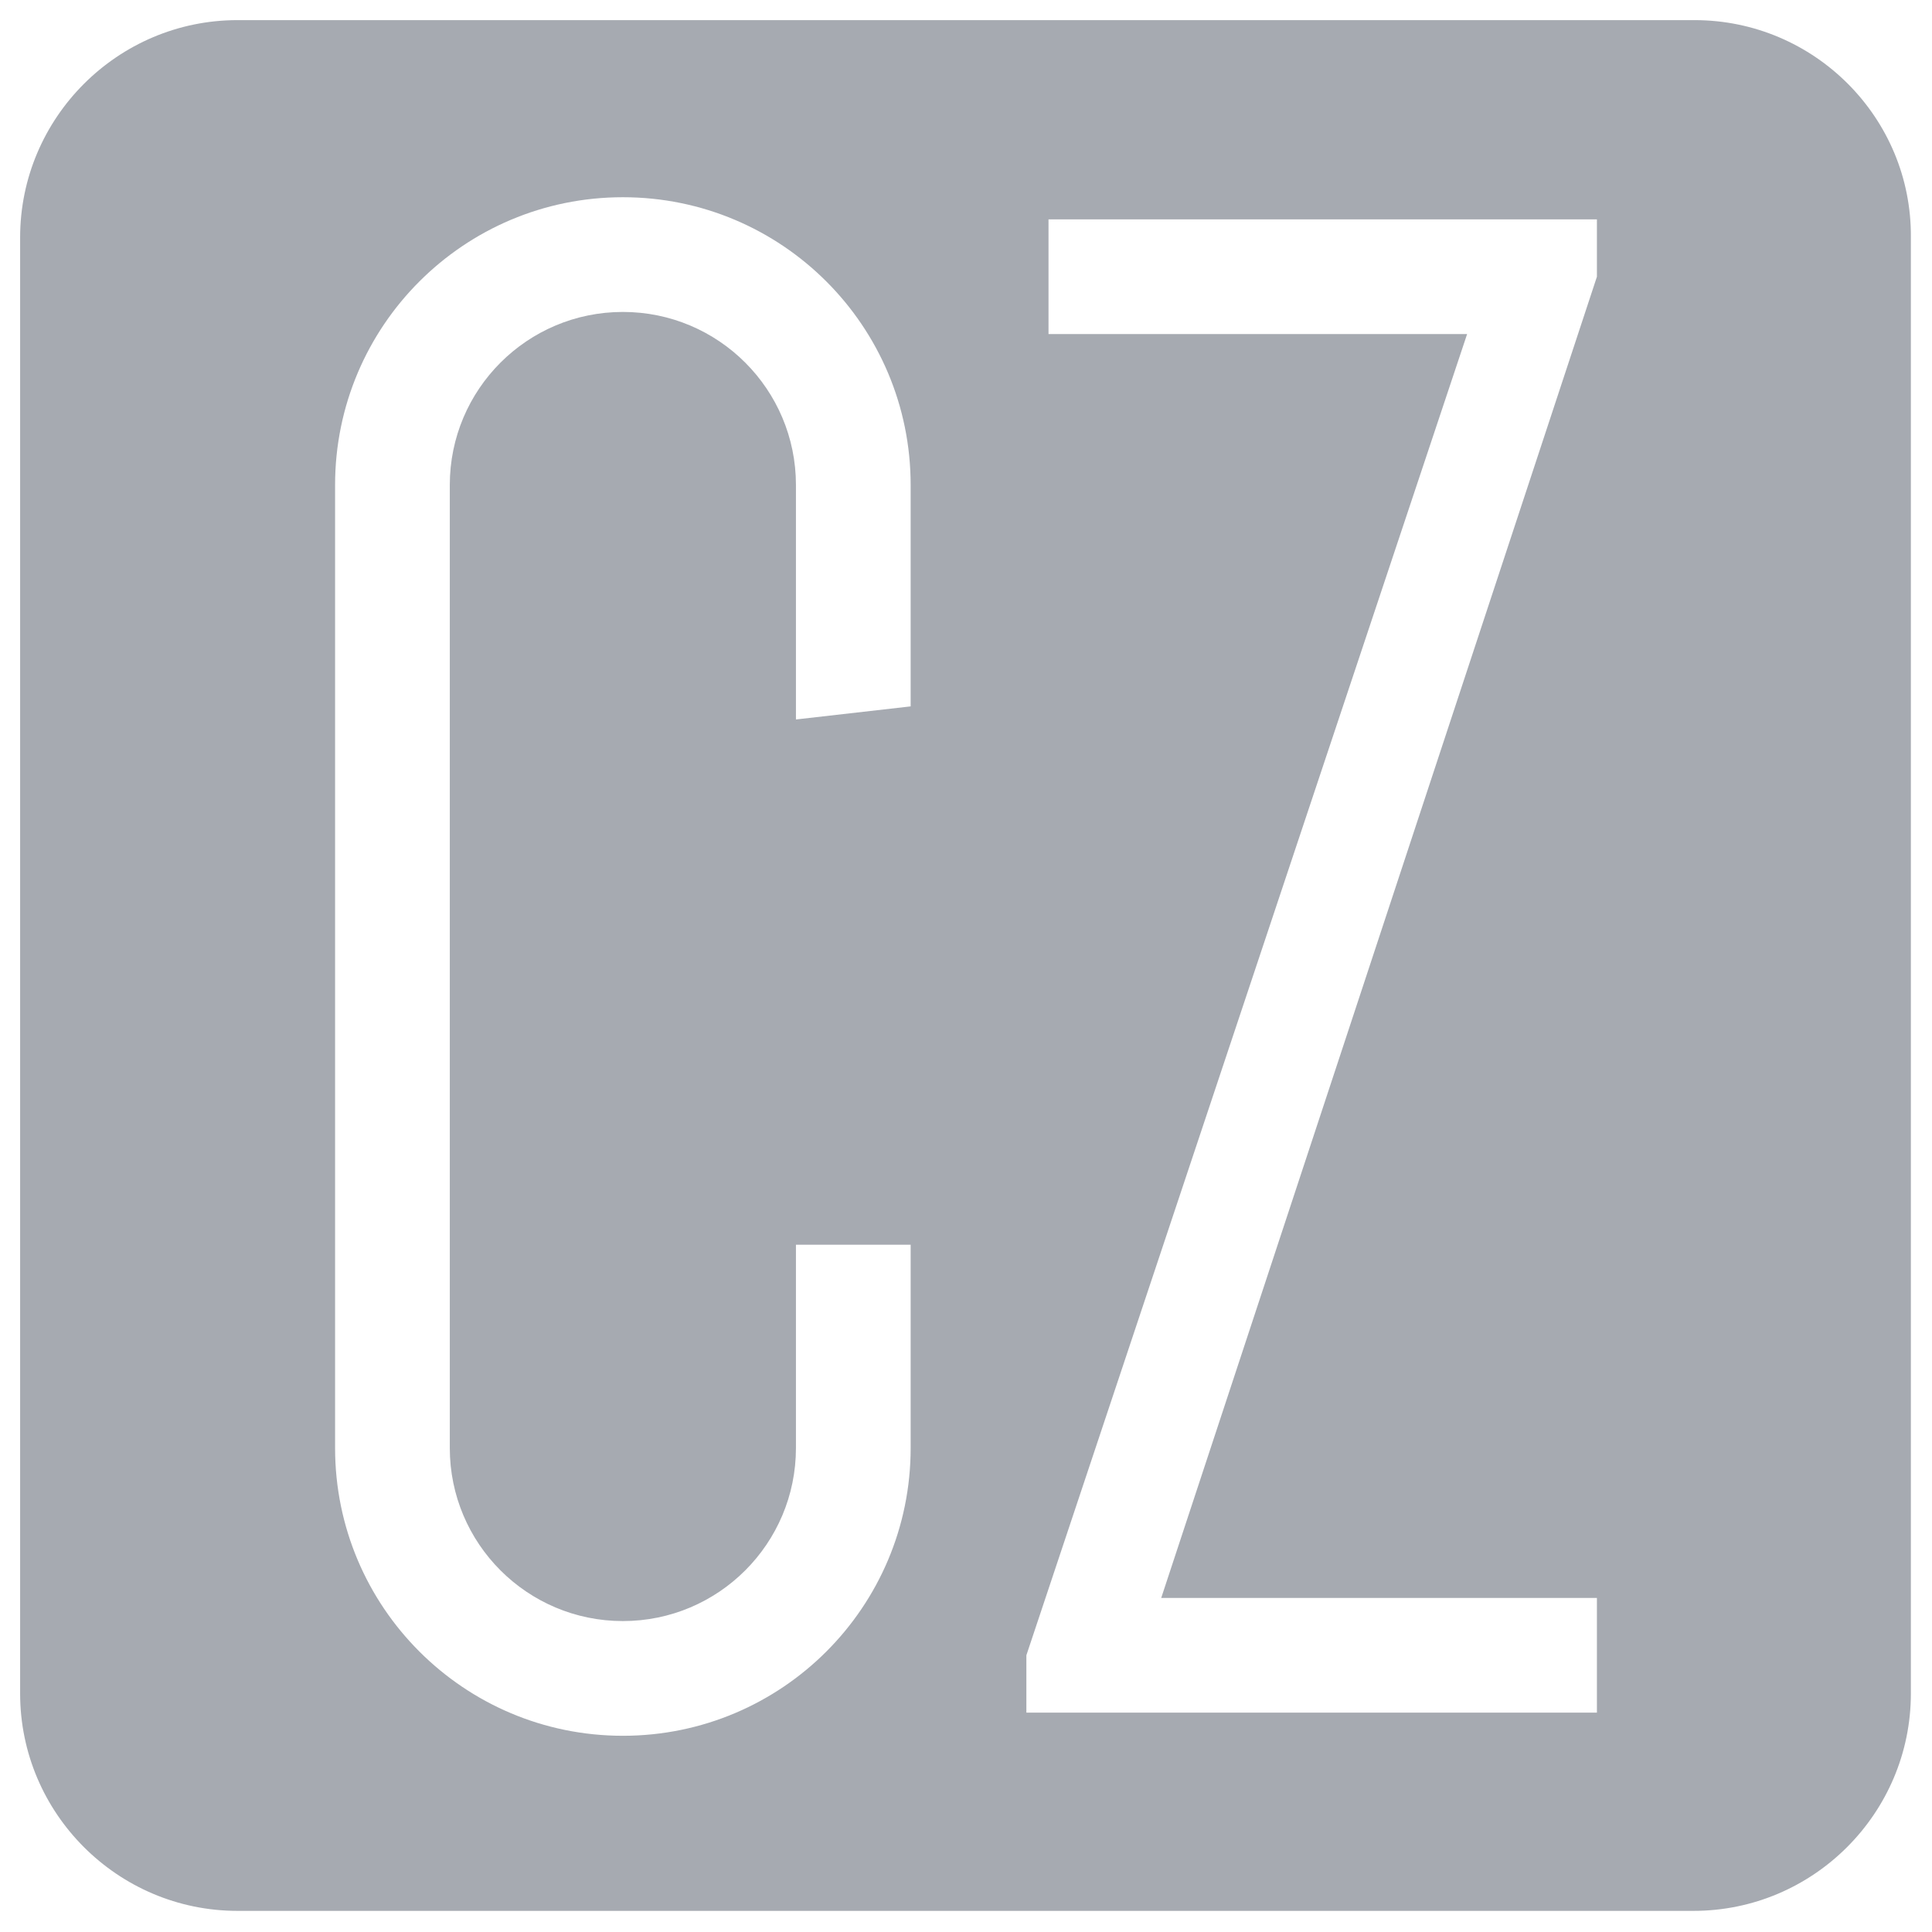 <?xml version="1.0" encoding="utf-8"?>
<!-- Generator: Adobe Illustrator 27.4.1, SVG Export Plug-In . SVG Version: 6.00 Build 0)  -->
<svg version="1.1" id="Layer_1" xmlns="http://www.w3.org/2000/svg" xmlns:xlink="http://www.w3.org/1999/xlink" x="0px" y="0px"
	 viewBox="0 0 192 192" style="enable-background:new 0 0 192 192;" xml:space="preserve">
<style type="text/css">
	.st0{fill:#A6AAB1;}
</style>
<path class="st0" d="M168.4,2H23.6C11.7,2,2,11.7,2,23.6v144.7c0,11.9,9.7,21.6,21.6,21.6h144.7c11.9,0,21.6-9.7,21.6-21.6V23.6
	C190,11.7,180.3,2,168.4,2z M90.5,70.2l-11.4,1.3V48.2c0-9.5-7.7-17.2-17.2-17.2c-9.5,0-17.2,7.7-17.2,17.2v95.7
	c0,9.5,7.7,17.2,17.2,17.2c9.5,0,17.2-7.7,17.2-17.2v-20.2h11.4v20.2c0,15.8-12.8,28.6-28.6,28.6c-15.8,0-28.6-12.8-28.6-28.6V48.2
	c0-15.8,12.8-28.6,28.6-28.6c15.8,0,28.6,12.8,28.6,28.6V70.2z M158.7,27.5l-43.3,131.3h43.3v11.4h-56.7v-5.7l43.8-131.3h-41.6V21.8
	h54.5V27.5z"/>
</svg>
